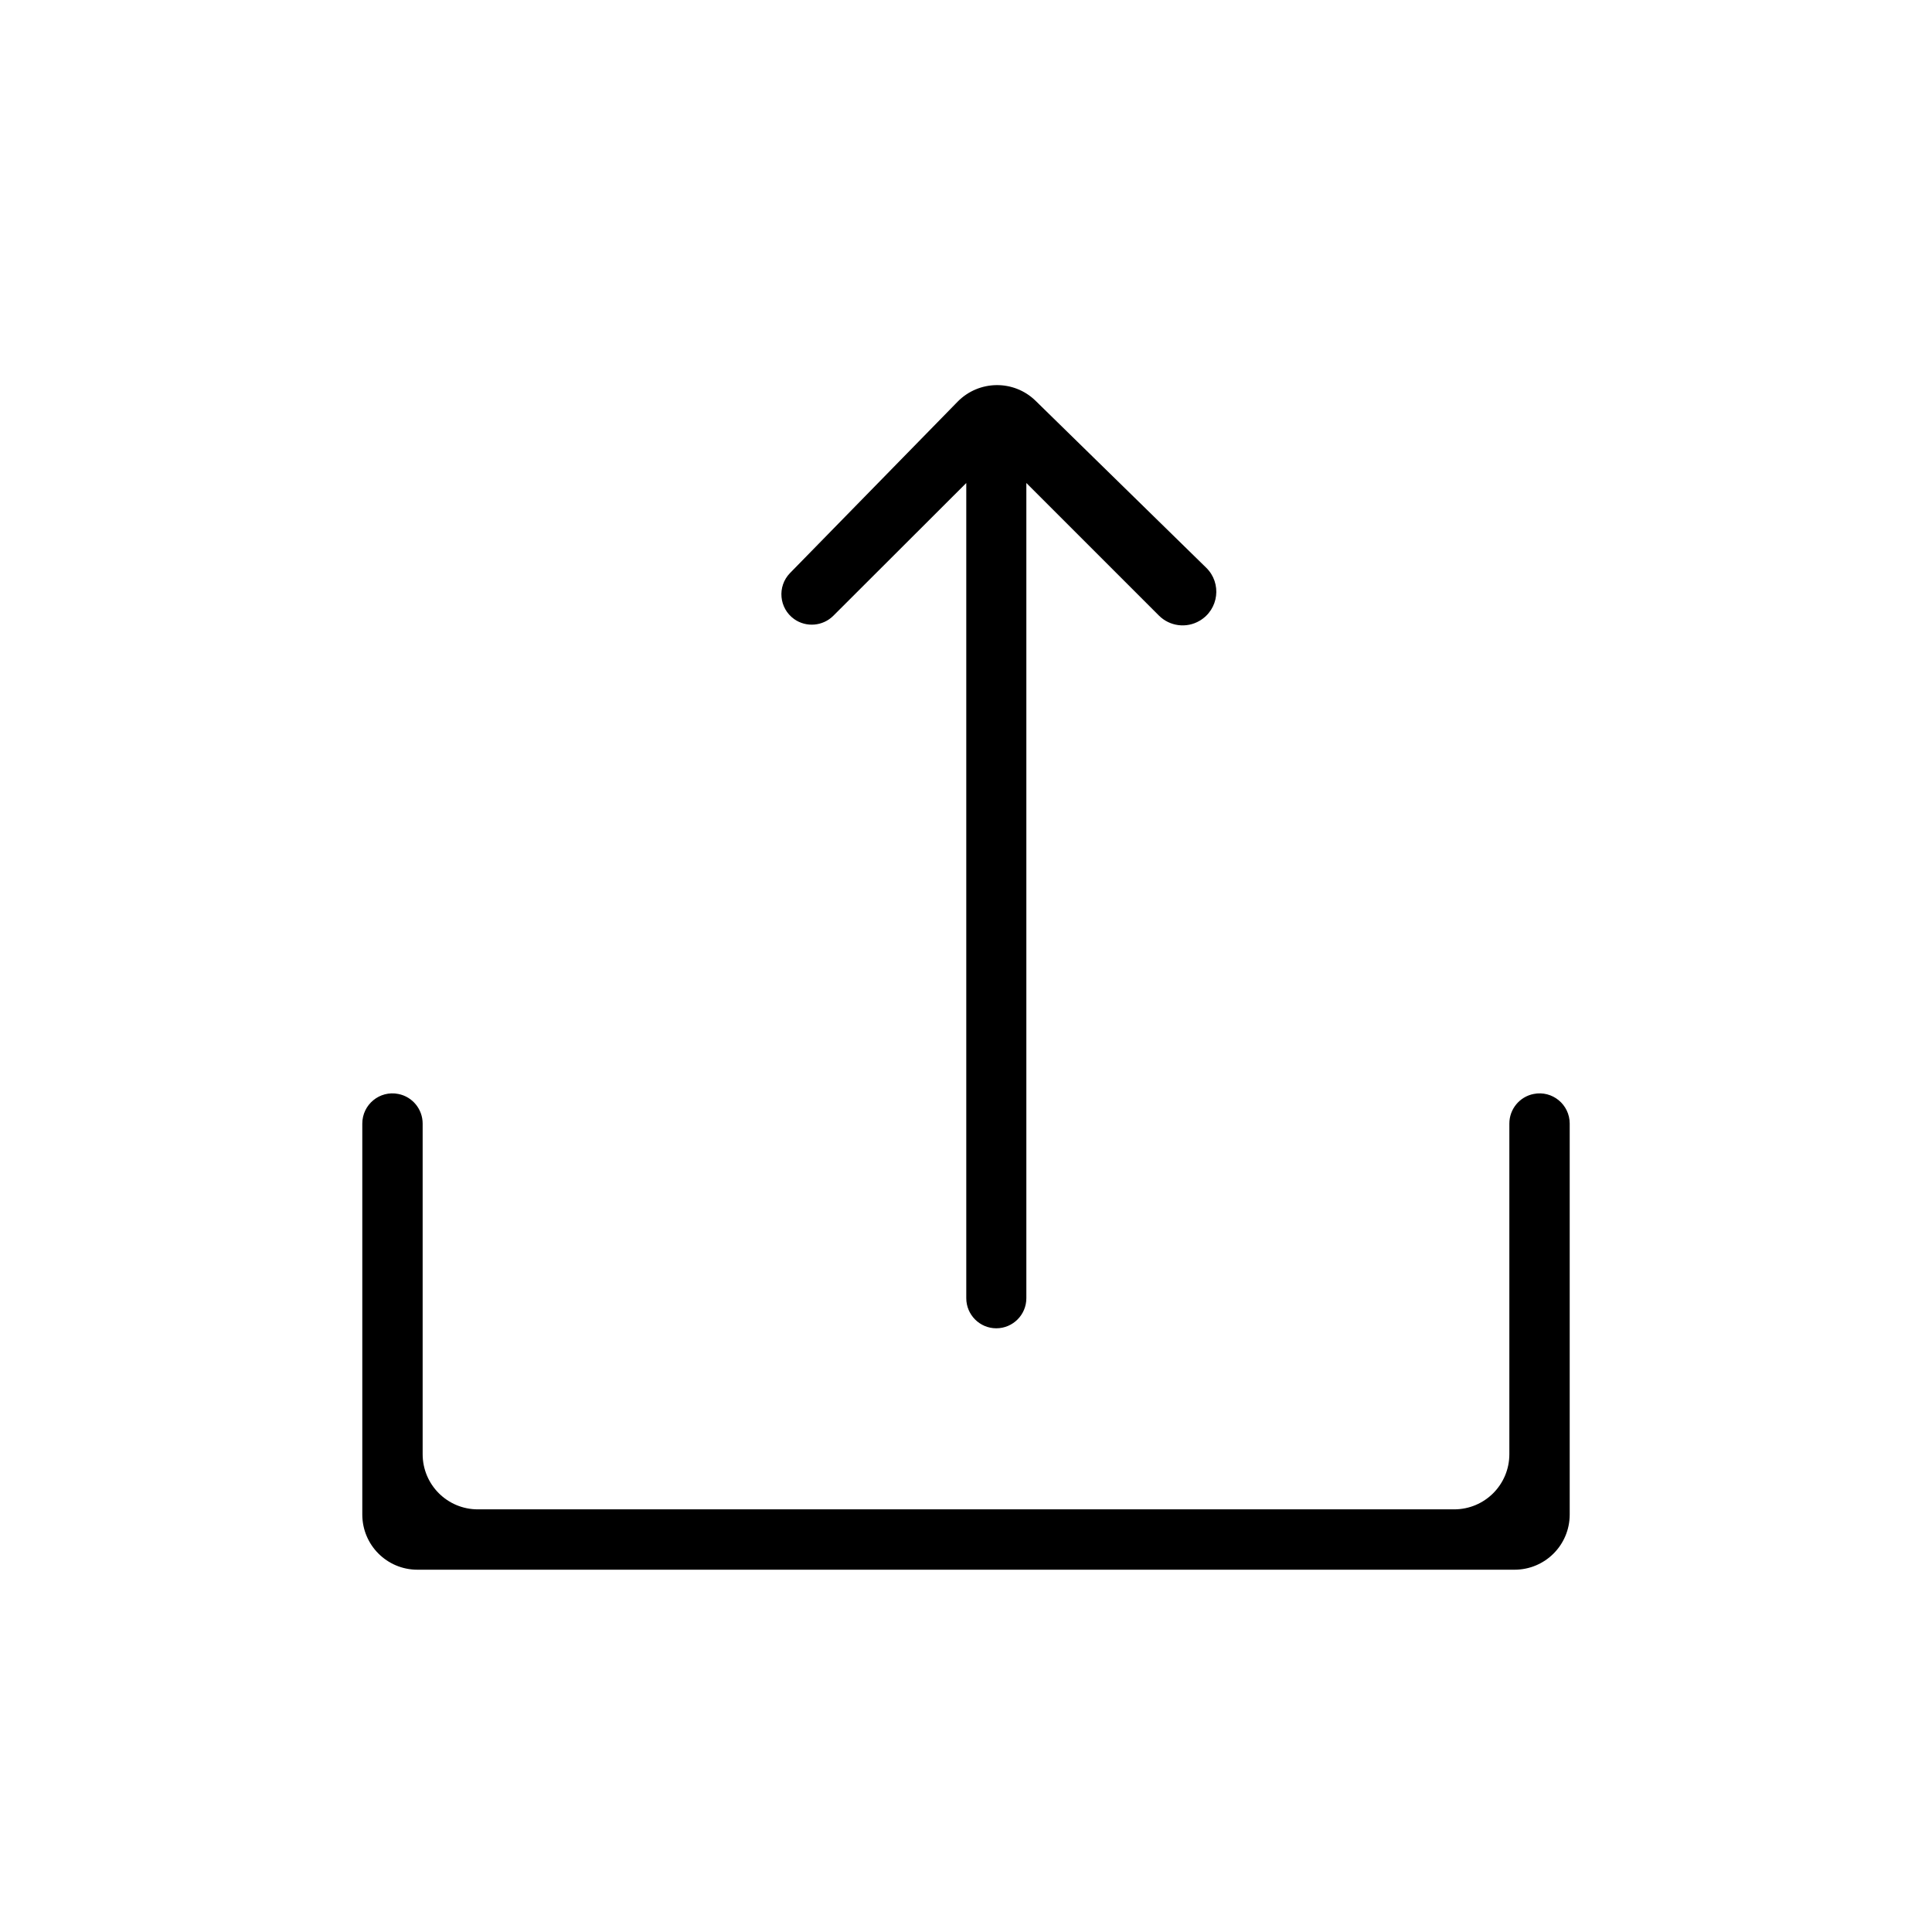 <svg width="21" height="21" viewBox="0 0 21 21" fill="none" xmlns="http://www.w3.org/2000/svg">
<path d="M16.406 15.806C16.406 16.138 16.138 16.406 15.806 16.406H5.194C4.862 16.406 4.594 16.138 4.594 15.806L4.594 12.213C4.594 12.056 4.483 11.921 4.33 11.891C4.127 11.85 3.938 12.006 3.938 12.213L3.938 16.462C3.938 16.794 4.206 17.062 4.537 17.062H16.462C16.794 17.062 17.062 16.794 17.062 16.462V12.213C17.062 12.006 16.873 11.85 16.67 11.891C16.517 11.921 16.406 12.056 16.406 12.213V15.806Z" fill="black"/>
<path d="M10.829 14.438C11.01 14.438 11.156 14.291 11.156 14.111L11.156 5.25L12.597 6.691C12.714 6.808 12.897 6.832 13.04 6.747C13.248 6.625 13.283 6.339 13.111 6.171L11.257 4.357C11.02 4.125 10.64 4.13 10.408 4.367L8.587 6.229C8.446 6.374 8.467 6.611 8.632 6.729C8.763 6.822 8.943 6.807 9.057 6.694L10.503 5.25L10.503 14.111C10.503 14.291 10.649 14.438 10.829 14.438Z" fill="black"/>
</svg>
